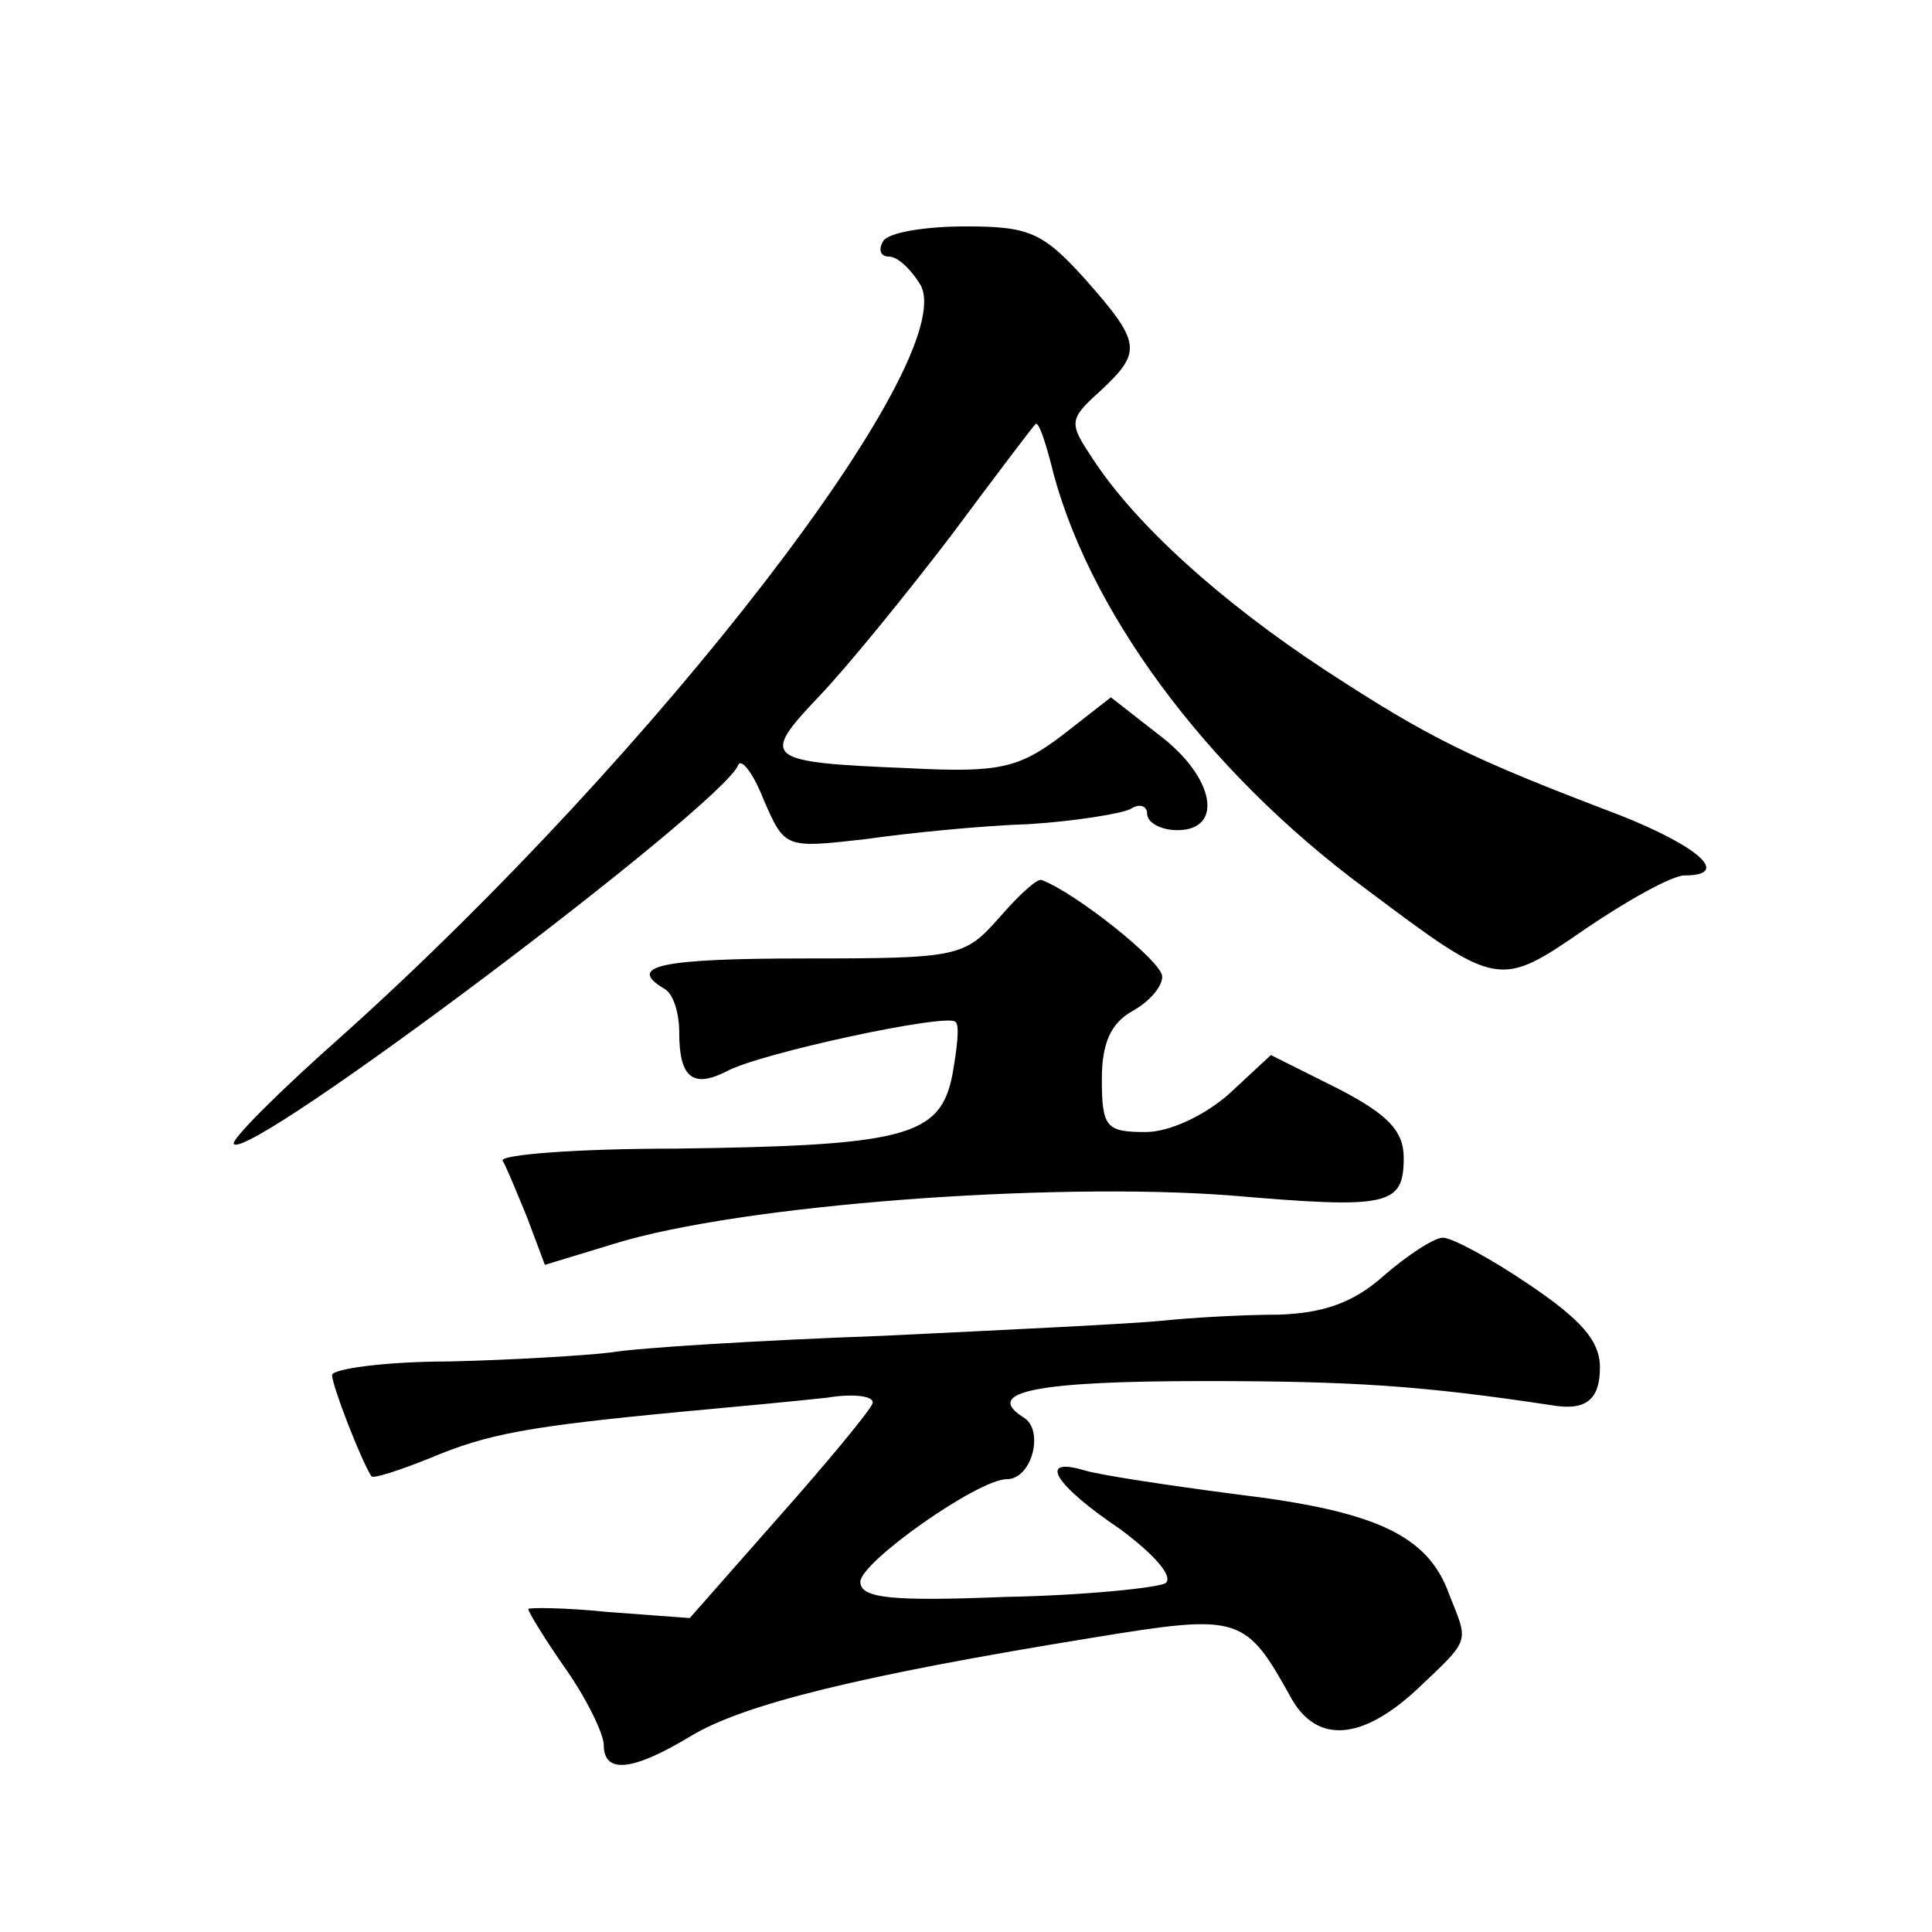 <?xml version="1.0" standalone="no"?>
<!DOCTYPE svg PUBLIC "-//W3C//DTD SVG 20010904//EN"
 "http://www.w3.org/TR/2001/REC-SVG-20010904/DTD/svg10.dtd">
<svg version="1.0" xmlns="http://www.w3.org/2000/svg"
 width="128pt" height="128pt" viewBox="0 0 128 128"
 preserveAspectRatio="xMidYMid meet">
<g transform="translate(0,128) scale(0.1,-0.1)"
fill="#0" stroke="none">
<path d="M585 1120 c-3 -5 -2 -10 4 -10 6 0 15 -9 21 -19 26 -50 -175 -310 -382
-496 -43 -38 -76 -71 -73 -73 11 -11 323 224 334 251 2 5 10 -5 17 -23 14 -32 14
-32 67 -26 28 4 77 9 109 10 31 2 61 7 67 10 6 4 11 2 11 -3 0 -6 9 -11 20 -11
31 0 25 35 -12 63 l-32 25 -32 -25 c-29 -22 -42 -25 -101 -22 -97 4 -100 6 -60
48 19 20 58 68 87 106 29 39 54 72 56 74 2 2 6 -10 10 -25 23 -96 102 -204 209
-283 88 -66 88 -66 146 -26 28 19 57 35 65 35 31 0 10 19 -43 40 -100 38 -126 51
-195 96 -70 46 -126 97 -154 140 -16 24 -16 26 5 45 28 26 27 32 -10 74 -28 31
-37 35 -79 35 -27 0 -52 -4 -55 -10z M662 672 c-23 -26 -27 -27 -128 -27 -97 0
-119 -5 -94 -20 6 -3 10 -16 10 -29 0 -30 9 -37 31 -26 21 12 147 39 152 33 3 -2
1 -18 -2 -35 -8 -41 -31 -47 -184 -49 -65 0 -116 -4 -114 -8 2 -3 9 -20 16 -37
l12 -32 46 14 c84 26 289 41 408 32 105 -9 115 -7 115 25 0 18 -11 29 -44 46 l-44
22 -28 -26 c-16 -14 -39 -25 -55 -25 -26 0 -29 3 -29 35 0 24 6 37 20 45 11 6 20
16 20 23 0 10 -58 56 -80 64 -3 1 -15 -10 -28 -25z M917 435 c-20 -18 -40 -25 -70
-26 -23 0 -58 -2 -77 -4 -19 -2 -102 -6 -185 -10 -82 -3 -163 -8 -180 -11 -16 -2
-65 -5 -107 -6 -43 0 -78 -5 -78 -9 0 -7 19 -56 26 -67 1 -2 19 4 39 12 38 16 64
21 170 31 33 3 75 7 93 9 18 3 32 1 30 -4 -2 -5 -30 -39 -62 -75 l-59 -67 -54 4
c-29 3 -53 3 -53 2 0 -2 11 -20 25 -40 14 -20 25 -43 25 -50 0 -20 20 -17 58 6
35 21 112 40 266 65 98 16 101 15 132 -41 17 -29 46 -27 82 6 37 35 35 31 22 64
-14 39 -49 55 -141 66 -46 6 -92 13 -101 16 -31 9 -19 -10 24 -39 23 -17 36 -32
30 -36 -6 -3 -53 -8 -106 -9 -75 -3 -96 -1 -96 10 0 13 78 68 97 68 17 0 25 33
11 41 -27 17 9 24 120 24 98 0 144 -3 230 -16 23 -4 32 4 32 25 0 18 -13 32 -47
55 -25 17 -51 31 -57 31 -6 0 -24 -12 -39 -25z"/>
</g>
</svg>

